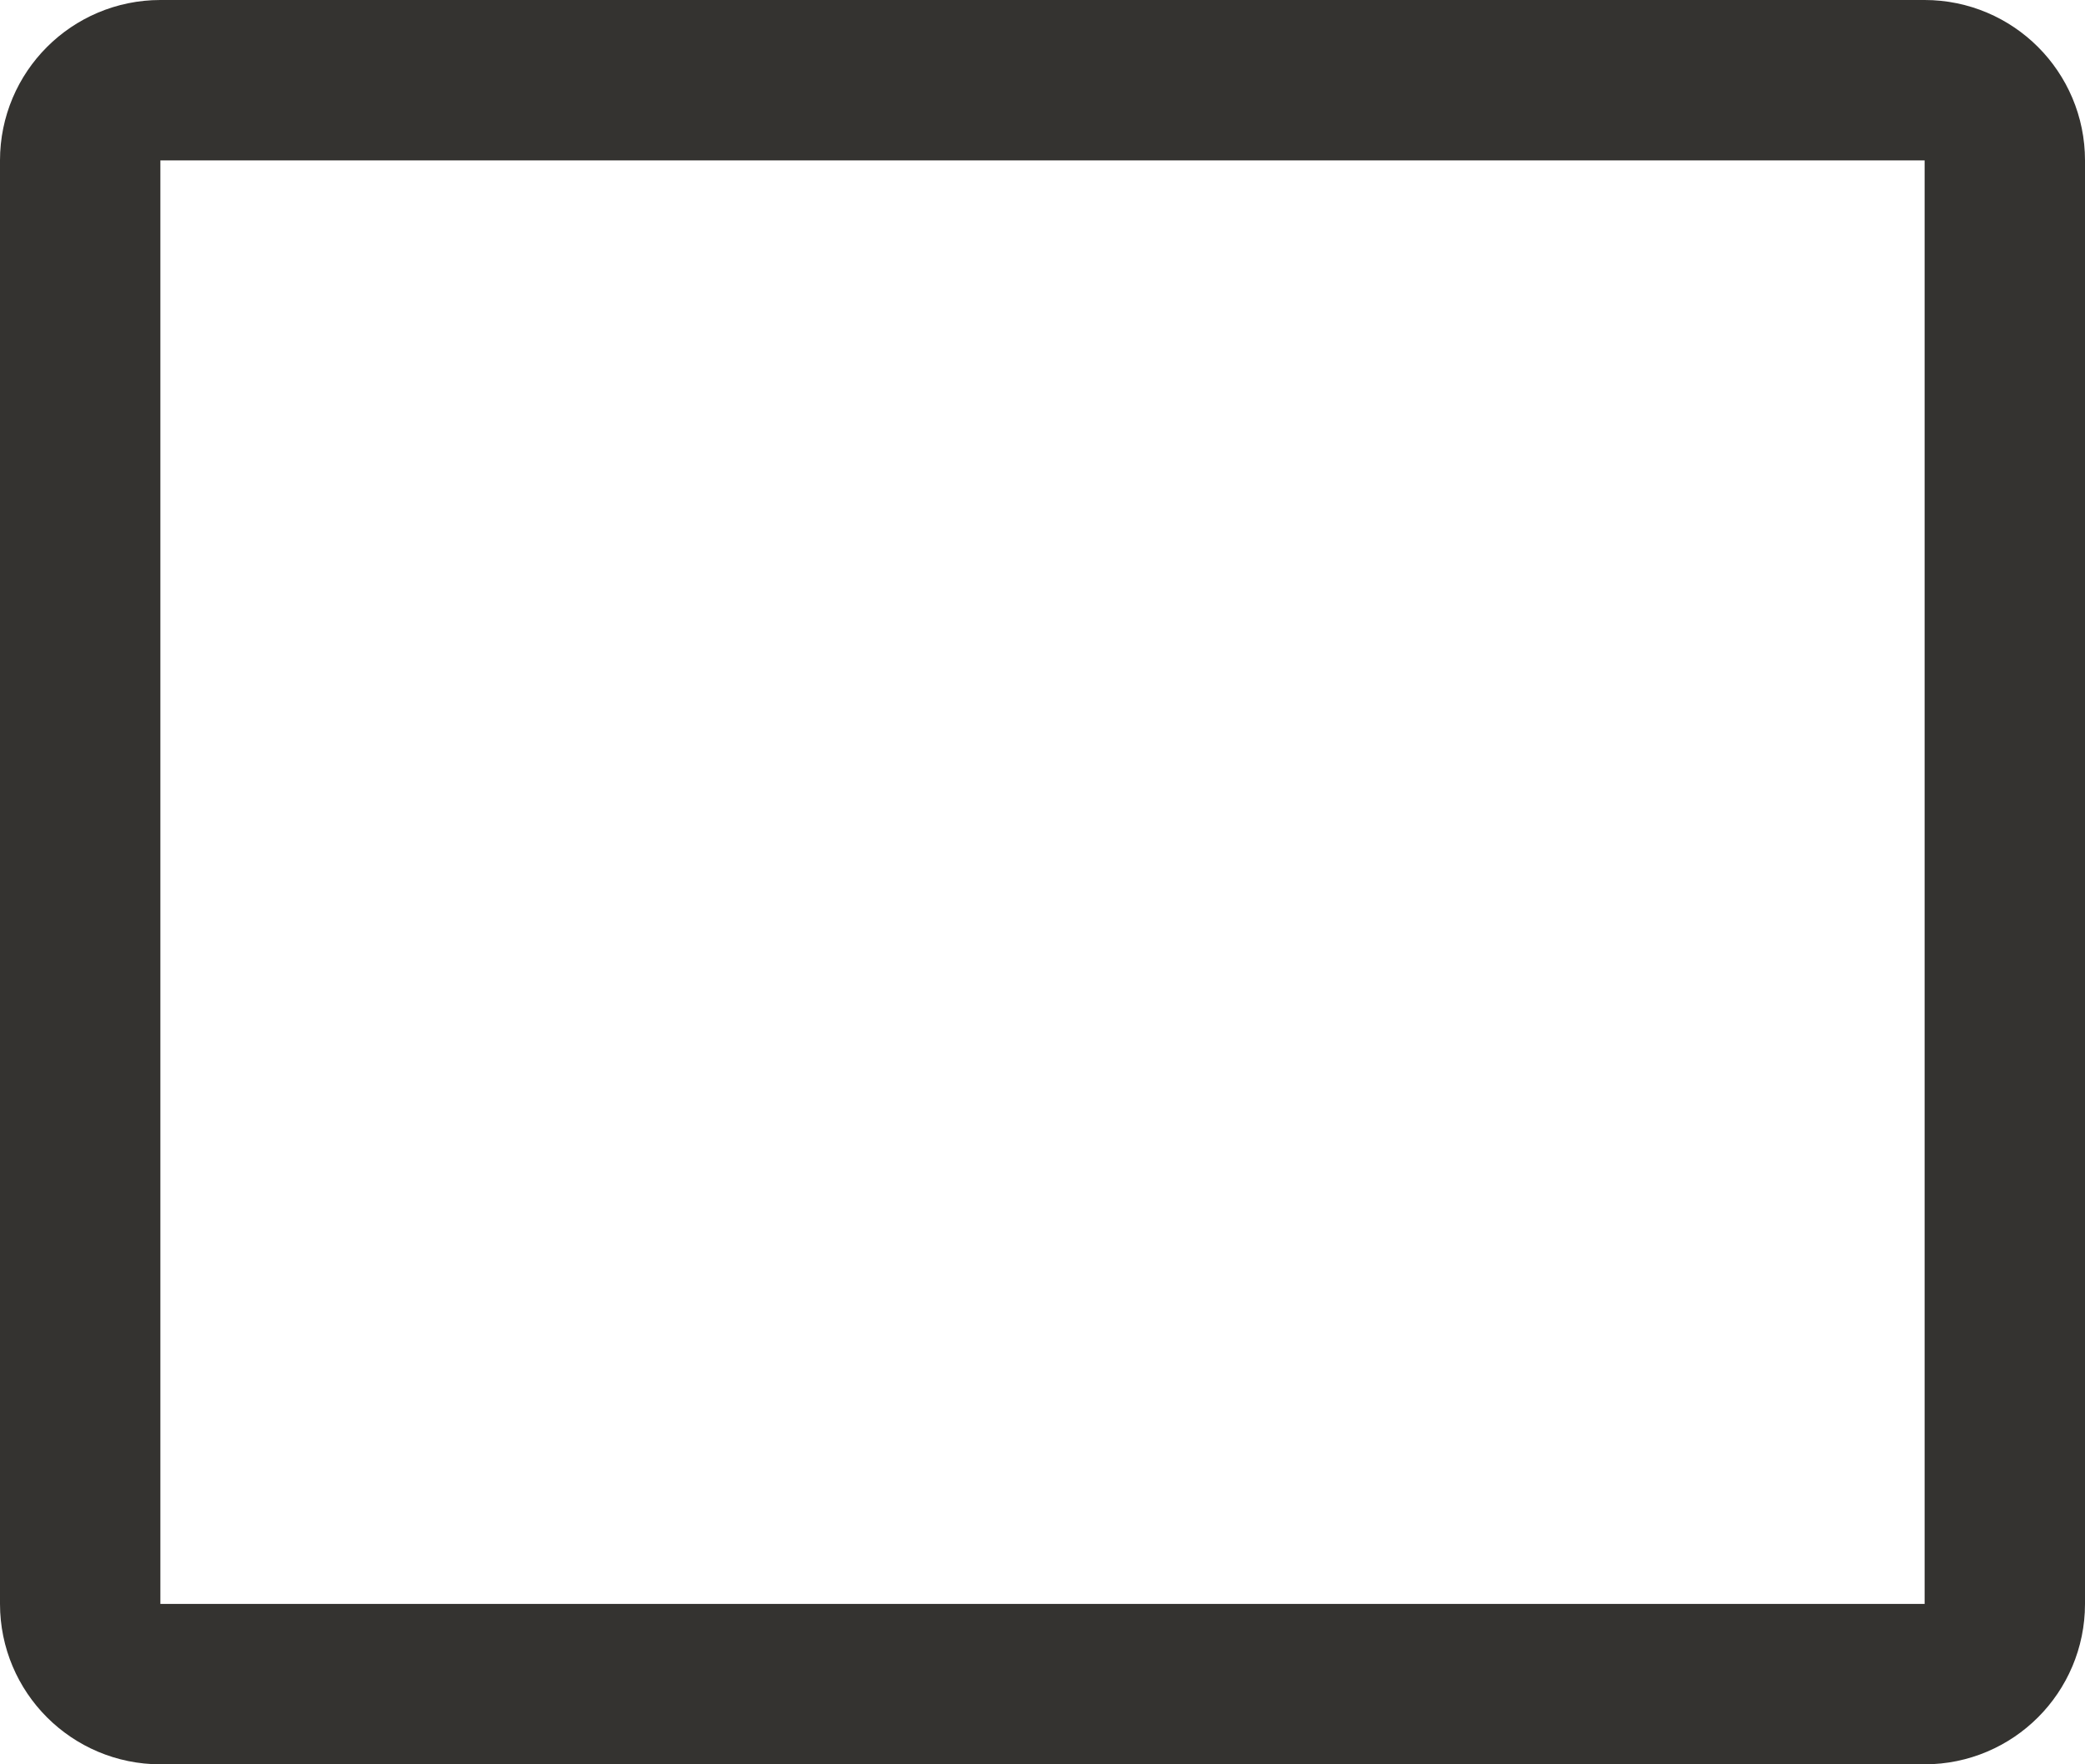 <svg preserveAspectRatio="none" width="100%" height="100%" overflow="visible" style="display: block;" viewBox="0 0 26 22" fill="none" xmlns="http://www.w3.org/2000/svg">
<path id="Vector" d="M24 1H2C1.448 1 1 1.448 1 2V20C1 20.552 1.448 21 2 21H24C24.552 21 25 20.552 25 20V2C25 1.448 24.552 1 24 1Z" stroke="#343330" stroke-width="2" stroke-linecap="round" stroke-linejoin="round"/>
</svg>
